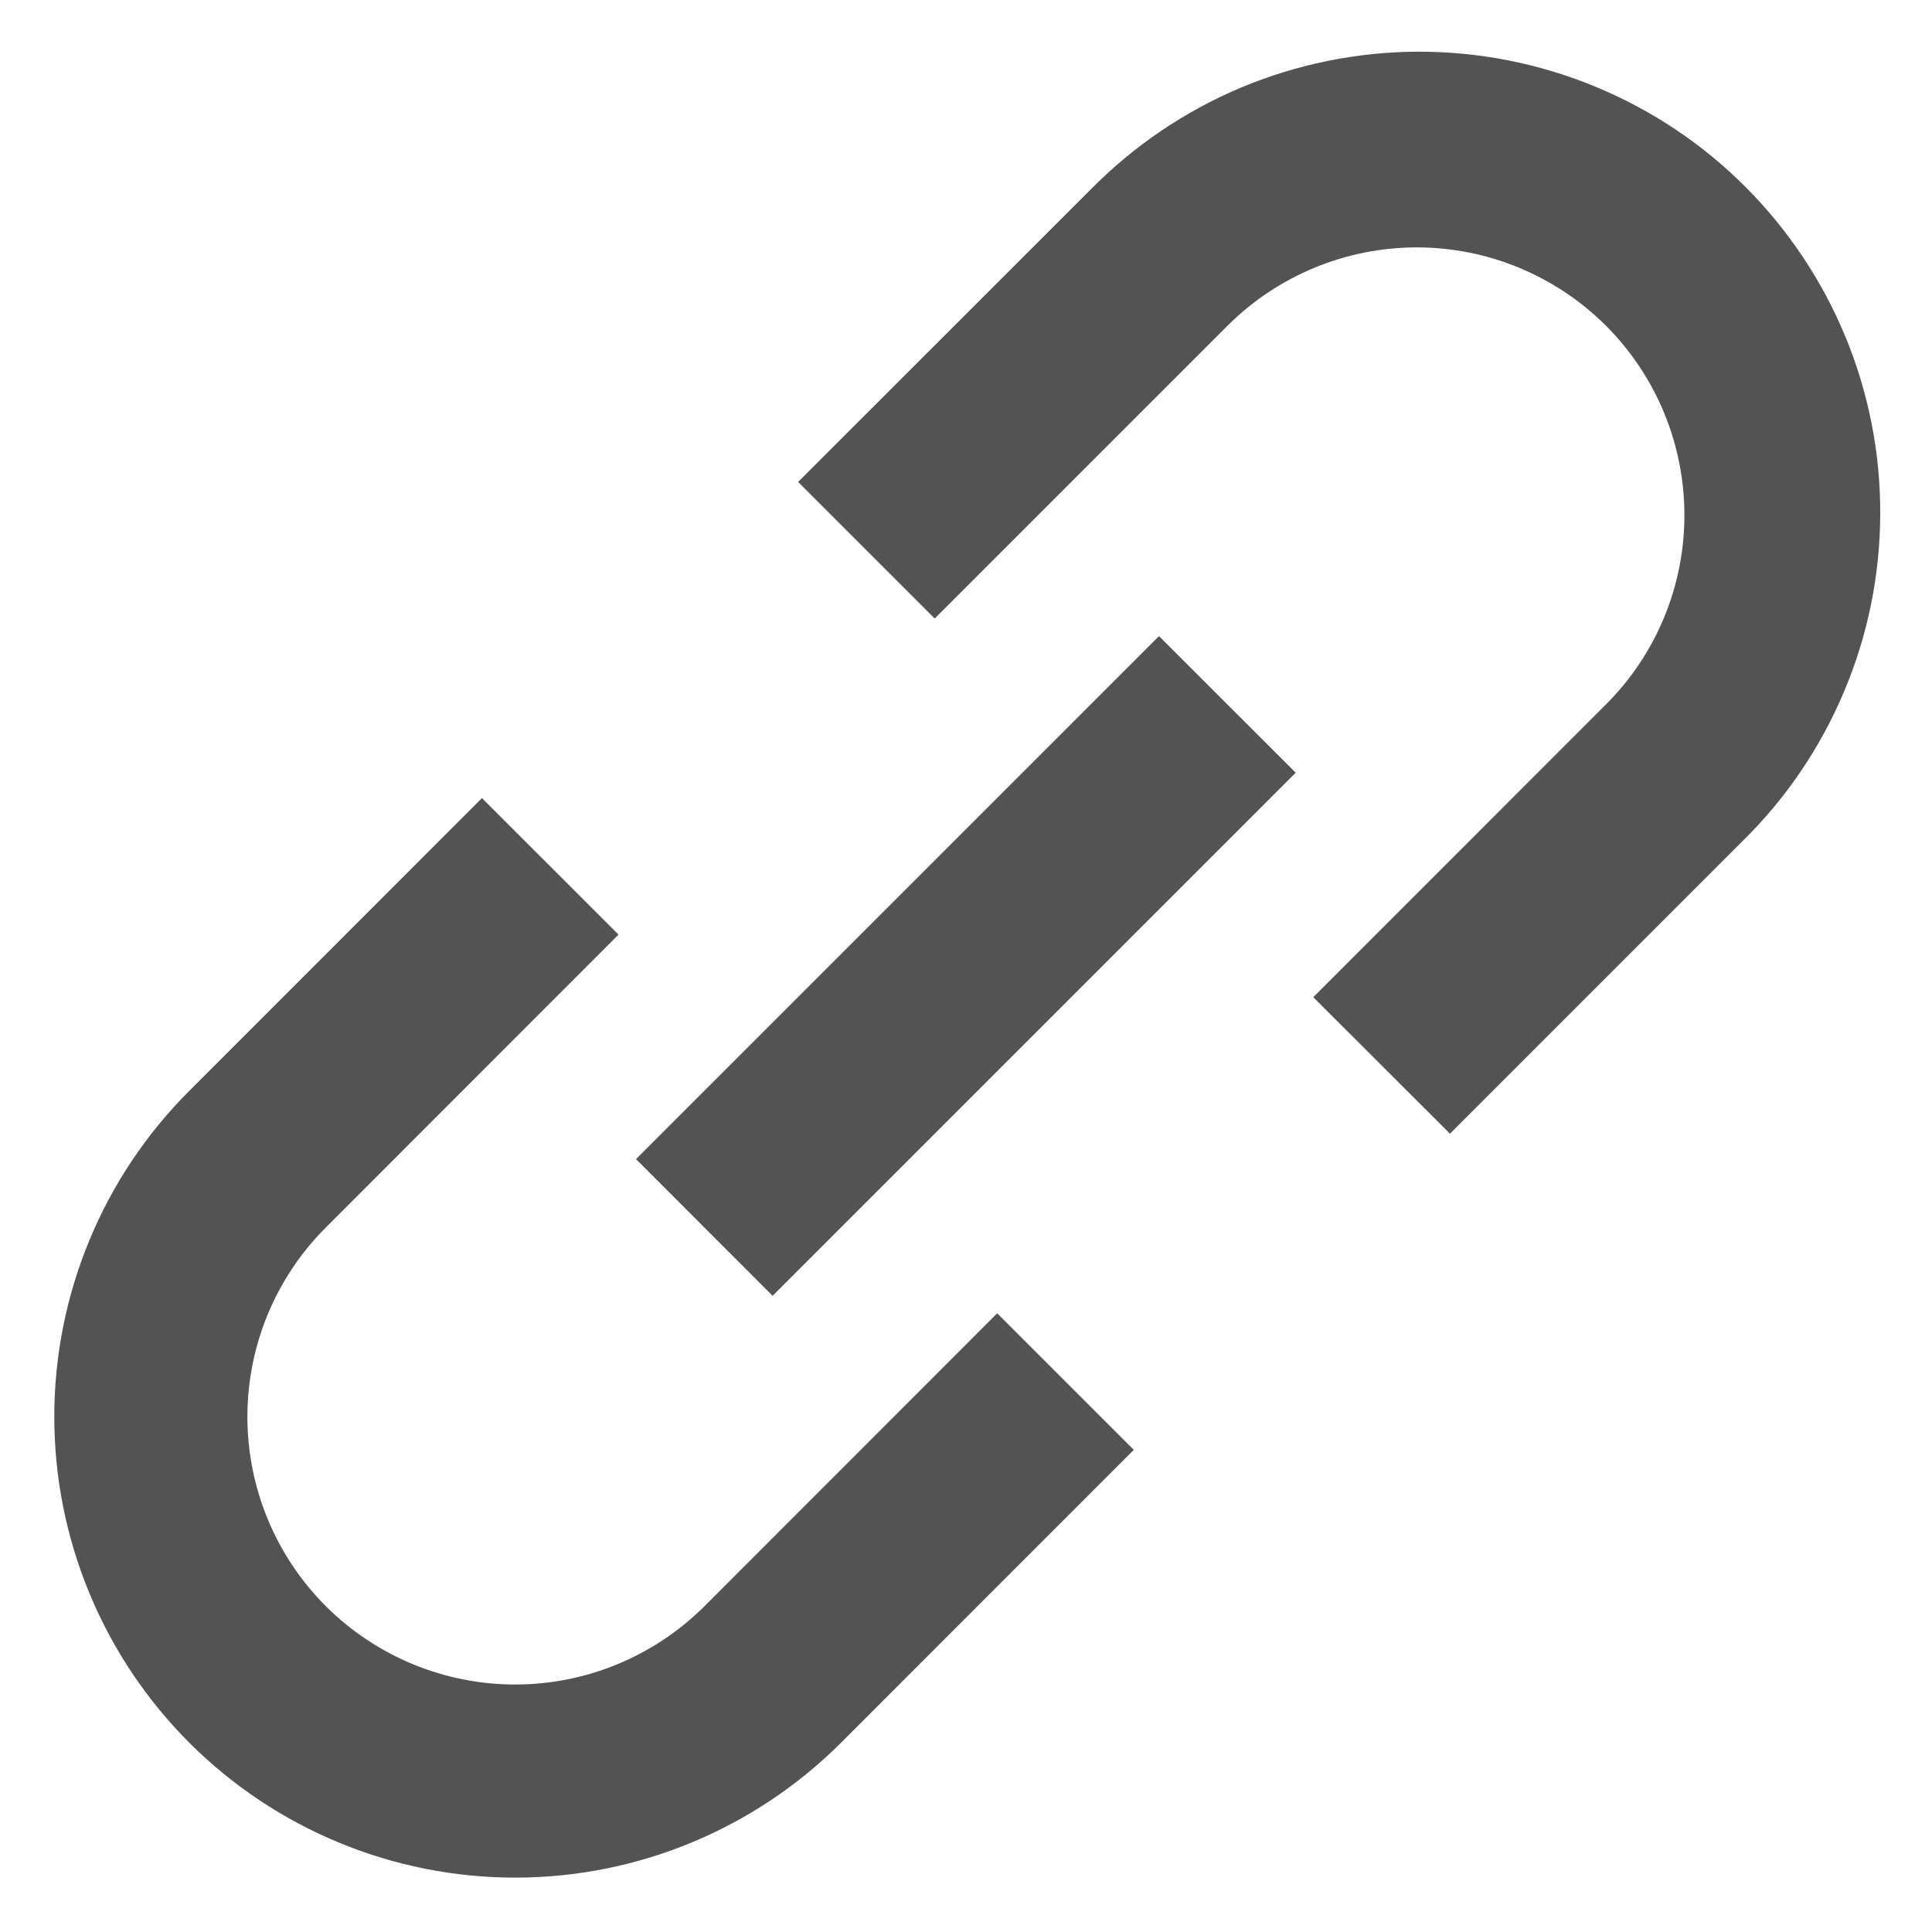 <svg width="20" height="20" viewBox="0 0 20 20" fill="none" xmlns="http://www.w3.org/2000/svg">
<path d="M11.293 1.959C11.735 1.511 12.261 1.154 12.841 0.909C13.422 0.665 14.045 0.538 14.674 0.535C15.304 0.533 15.928 0.655 16.51 0.895C17.093 1.135 17.622 1.487 18.067 1.933C18.512 2.378 18.865 2.907 19.105 3.489C19.345 4.071 19.467 4.695 19.464 5.325C19.462 5.955 19.335 6.578 19.09 7.158C18.846 7.739 18.489 8.265 18.04 8.706L15.01 11.736L13.595 10.323L16.625 7.292C17.145 6.773 17.437 6.068 17.437 5.333C17.437 4.598 17.145 3.893 16.626 3.373C16.106 2.854 15.402 2.561 14.667 2.561C13.932 2.561 13.227 2.853 12.707 3.372L9.676 6.403L8.262 4.989L11.293 1.959ZM13.413 7.999L7.998 13.414L6.584 11.999L11.998 6.585L13.413 7.999ZM6.403 9.675L3.373 12.707C2.853 13.226 2.561 13.931 2.561 14.666C2.561 15.402 2.853 16.107 3.373 16.627C3.893 17.146 4.598 17.438 5.333 17.438C6.068 17.438 6.773 17.146 7.293 16.627L10.323 13.595L11.737 15.009L8.707 18.04C7.812 18.934 6.599 19.437 5.333 19.437C4.068 19.437 2.854 18.935 1.959 18.04C1.065 17.145 0.562 15.932 0.562 14.666C0.562 13.401 1.064 12.187 1.959 11.293L4.989 8.262L6.403 9.675Z" fill="#535353"/>
</svg>
